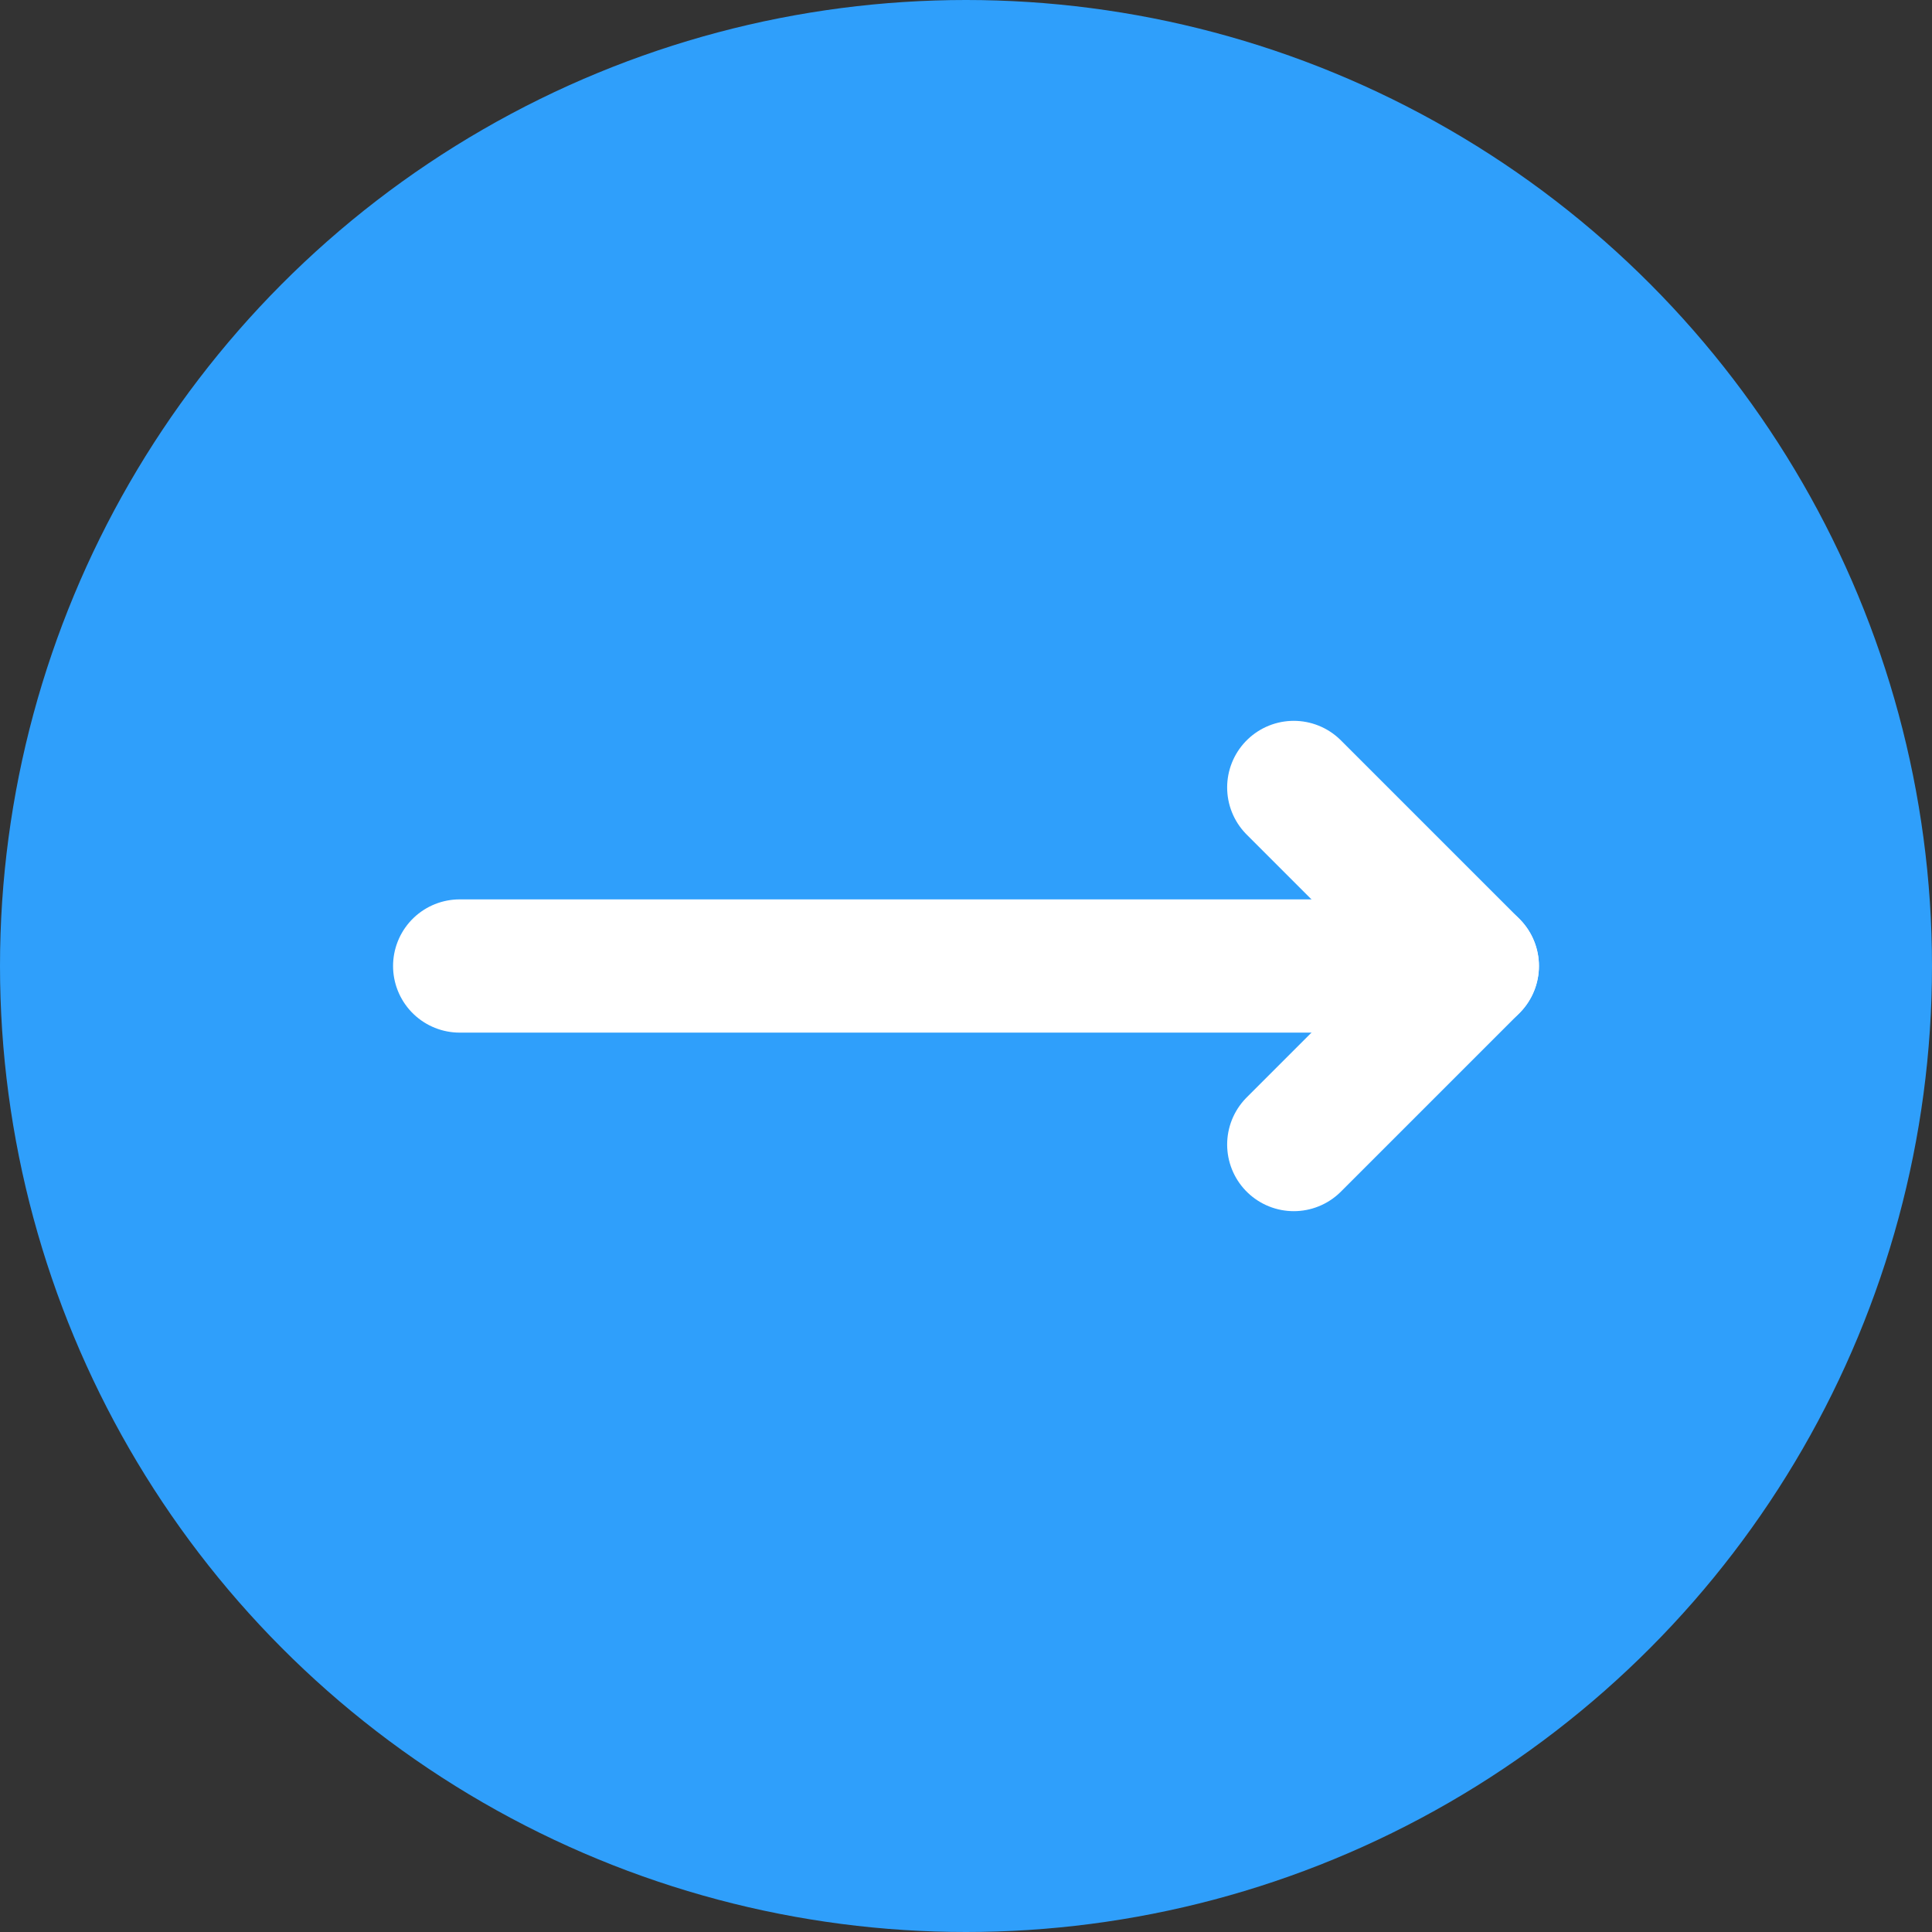 <?xml version="1.0" encoding="UTF-8"?>
<svg id="_レイヤー_2" data-name="レイヤー 2" xmlns="http://www.w3.org/2000/svg" viewBox="0 0 29 29">
  <rect x="0" y="0" width="29" height="29" fill="#333333" stroke="none"/>
  <defs>
    <style>
      .cls-1, .cls-2 {
        fill: none;
      }

      .cls-3 {
        fill: #2f9ffb;
      }

      .cls-2 {
        stroke: #fff;
        stroke-linecap: round;
        stroke-linejoin: round;
        stroke-width: 2px;
      }
    </style>
  </defs>
  <g id="_レイヤー_1-2" data-name="レイヤー 1">
    <circle class="cls-3" cx="14.5" cy="14.5" r="14.5"/>
    <g>
      <rect class="cls-1" x="3" y="4" width="24" height="21"/>
      <g>
        <rect class="cls-1" x="3.77" y="3.77" width="21.47" height="21.47"/>
        <polyline class="cls-2" points="19.42 11.82 22.1 14.5 19.42 17.18"/>
        <line class="cls-2" x1="6.9" y1="14.5" x2="22.1" y2="14.5"/>
      </g>
    </g>
  </g>
</svg>